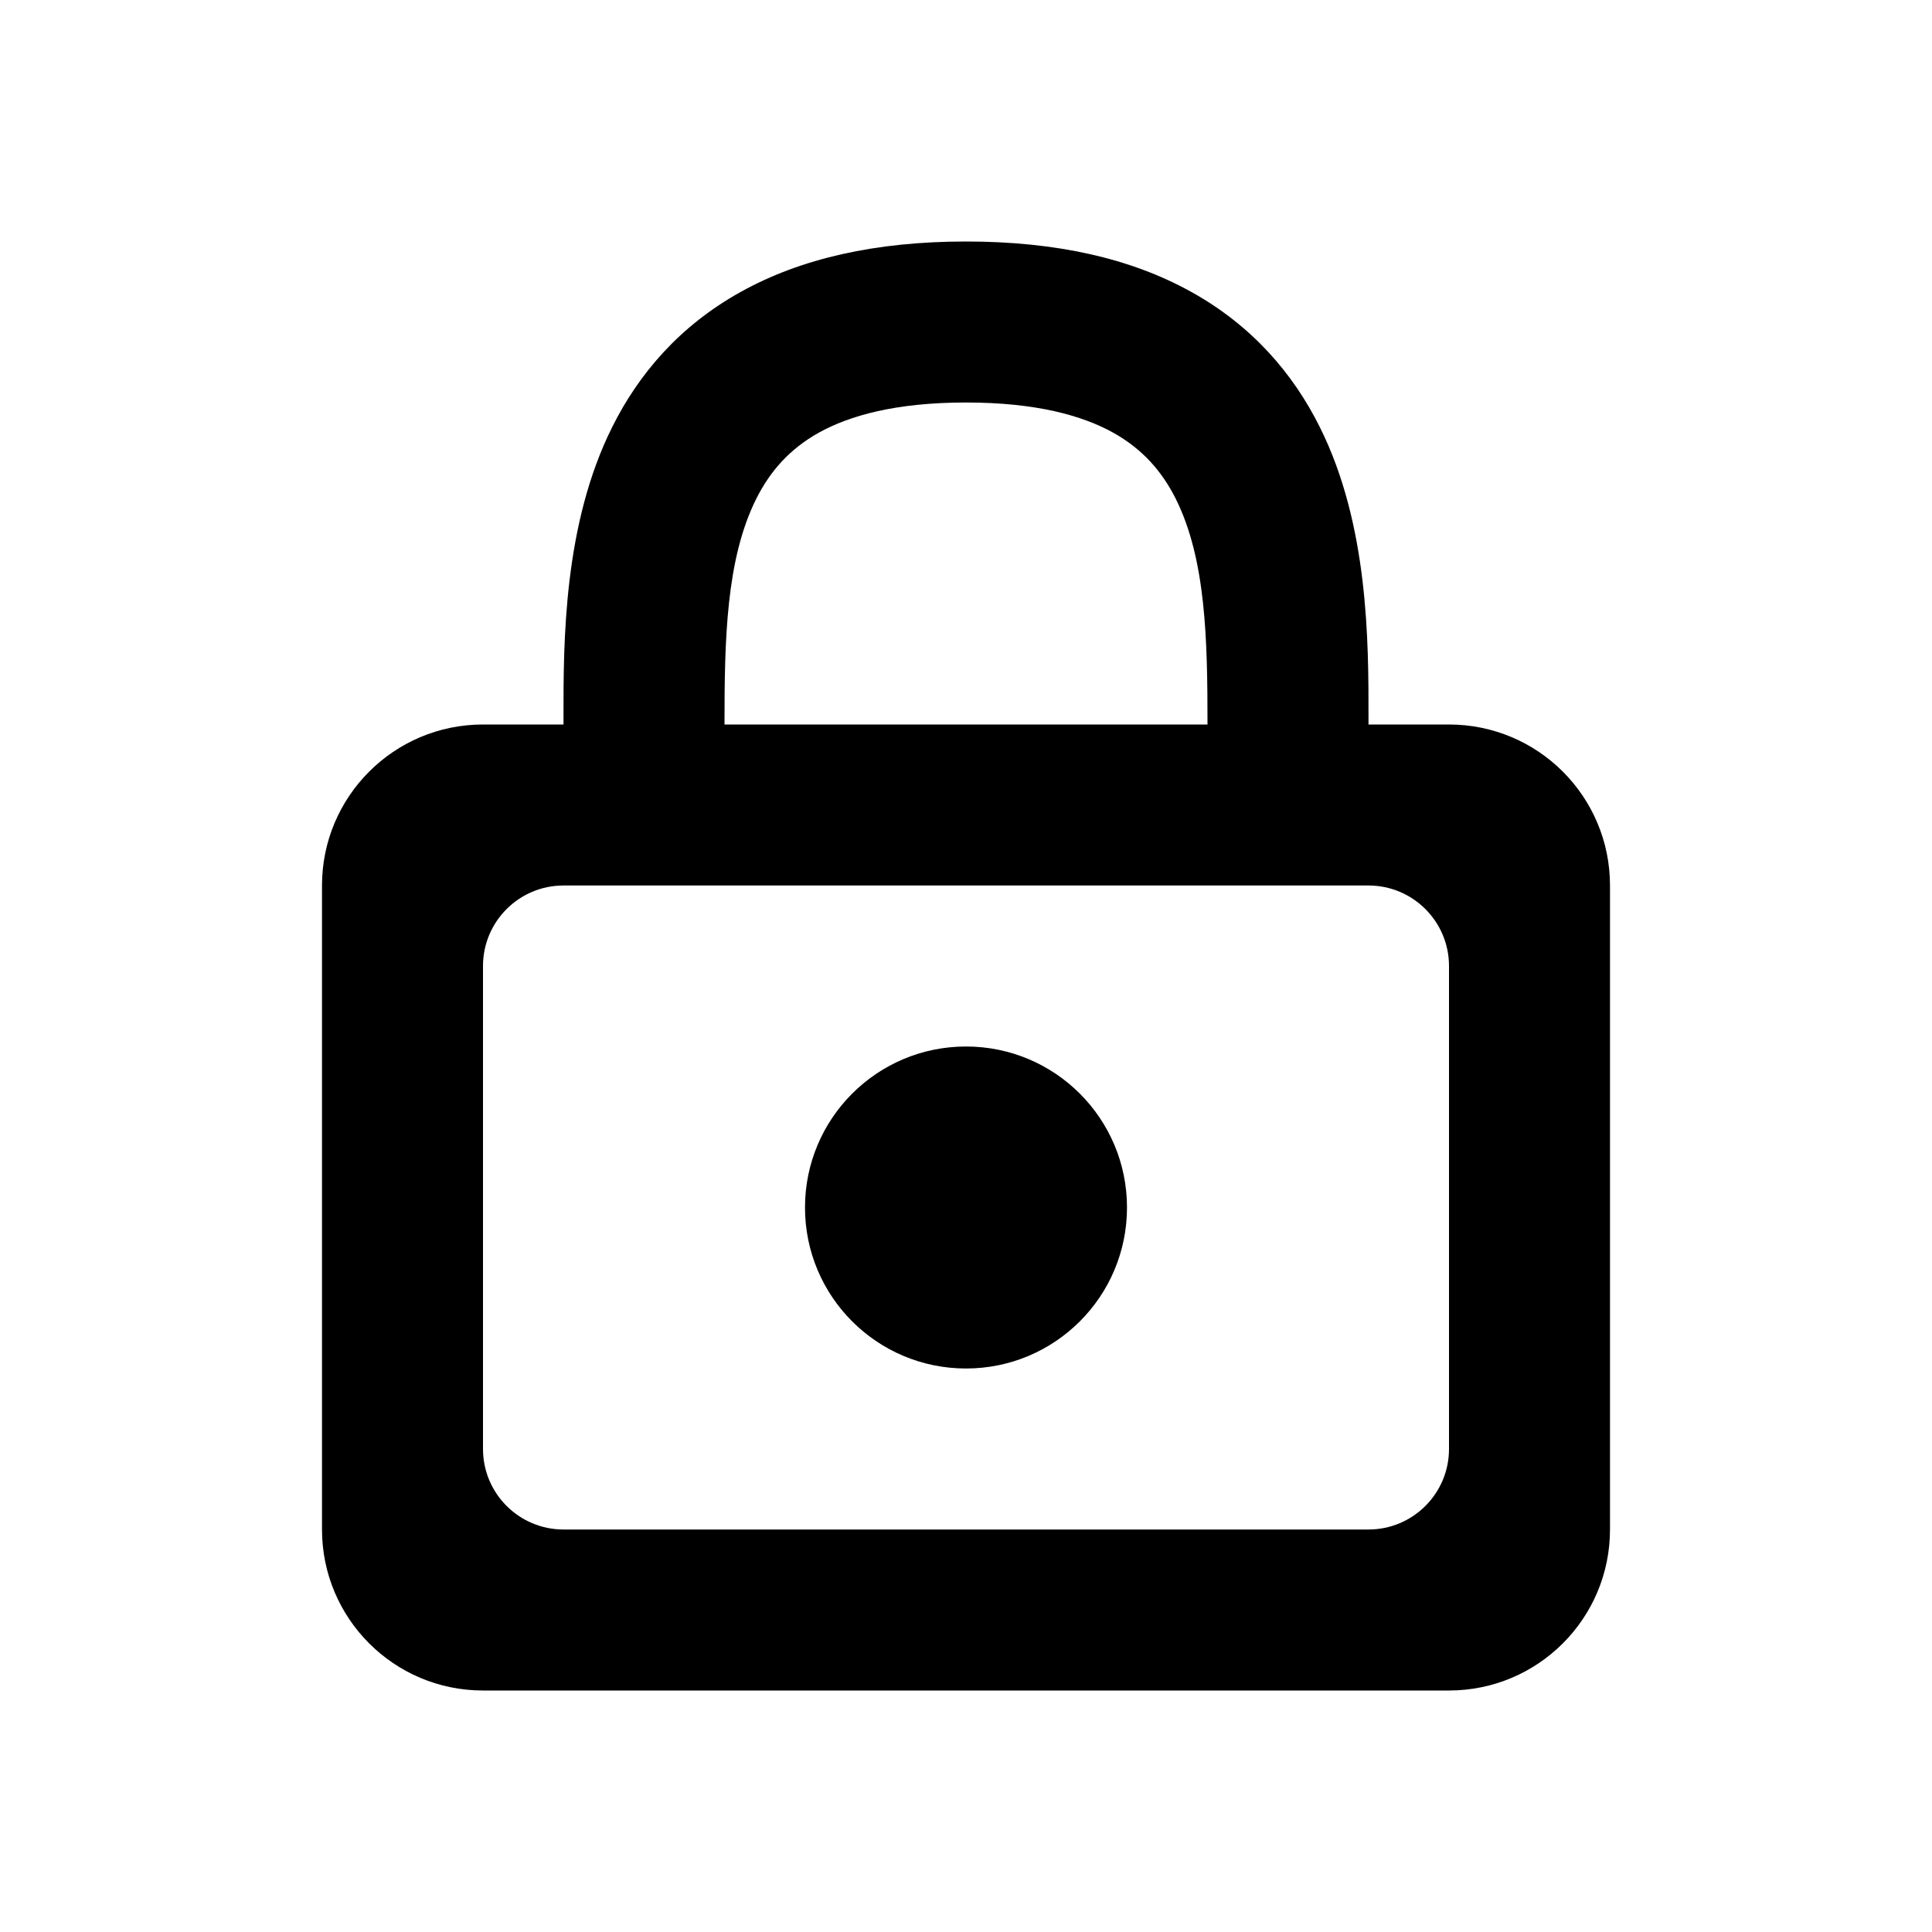 <svg width="24" height="24" viewBox="0 0 24 24" fill="none" xmlns="http://www.w3.org/2000/svg">
<path d="M12 17C13.105 17 14 16.105 14 15C14 13.895 13.105 13 12 13C10.895 13 10 13.895 10 15C10 16.105 10.895 17 12 17Z" fill="black"/>
<path fill-rule="evenodd" clip-rule="evenodd" d="M7 8.919L7 9H6C4.895 9 4 9.895 4 11V19C4 20.105 4.895 21 6 21H18C19.105 21 20 20.105 20 19V11C20 9.895 19.105 9 18 9H17L17 8.919C17.001 7.969 17.001 6.517 16.394 5.303C16.065 4.644 15.557 4.047 14.798 3.626C14.05 3.21 13.122 3 12 3C10.878 3 9.95 3.21 9.202 3.626C8.443 4.047 7.935 4.644 7.606 5.303C6.999 6.517 6.999 7.969 7 8.919ZM9.394 6.197C9.019 6.948 9 7.947 9 9H15C15 7.947 14.981 6.948 14.606 6.197C14.435 5.856 14.193 5.578 13.827 5.374C13.45 5.165 12.878 5 12 5C11.122 5 10.55 5.165 10.173 5.374C9.807 5.578 9.565 5.856 9.394 6.197ZM7 11C6.448 11 6 11.448 6 12V18C6 18.552 6.448 19 7 19H17C17.552 19 18 18.552 18 18V12C18 11.448 17.552 11 17 11H7Z" fill="black"/>
</svg>
